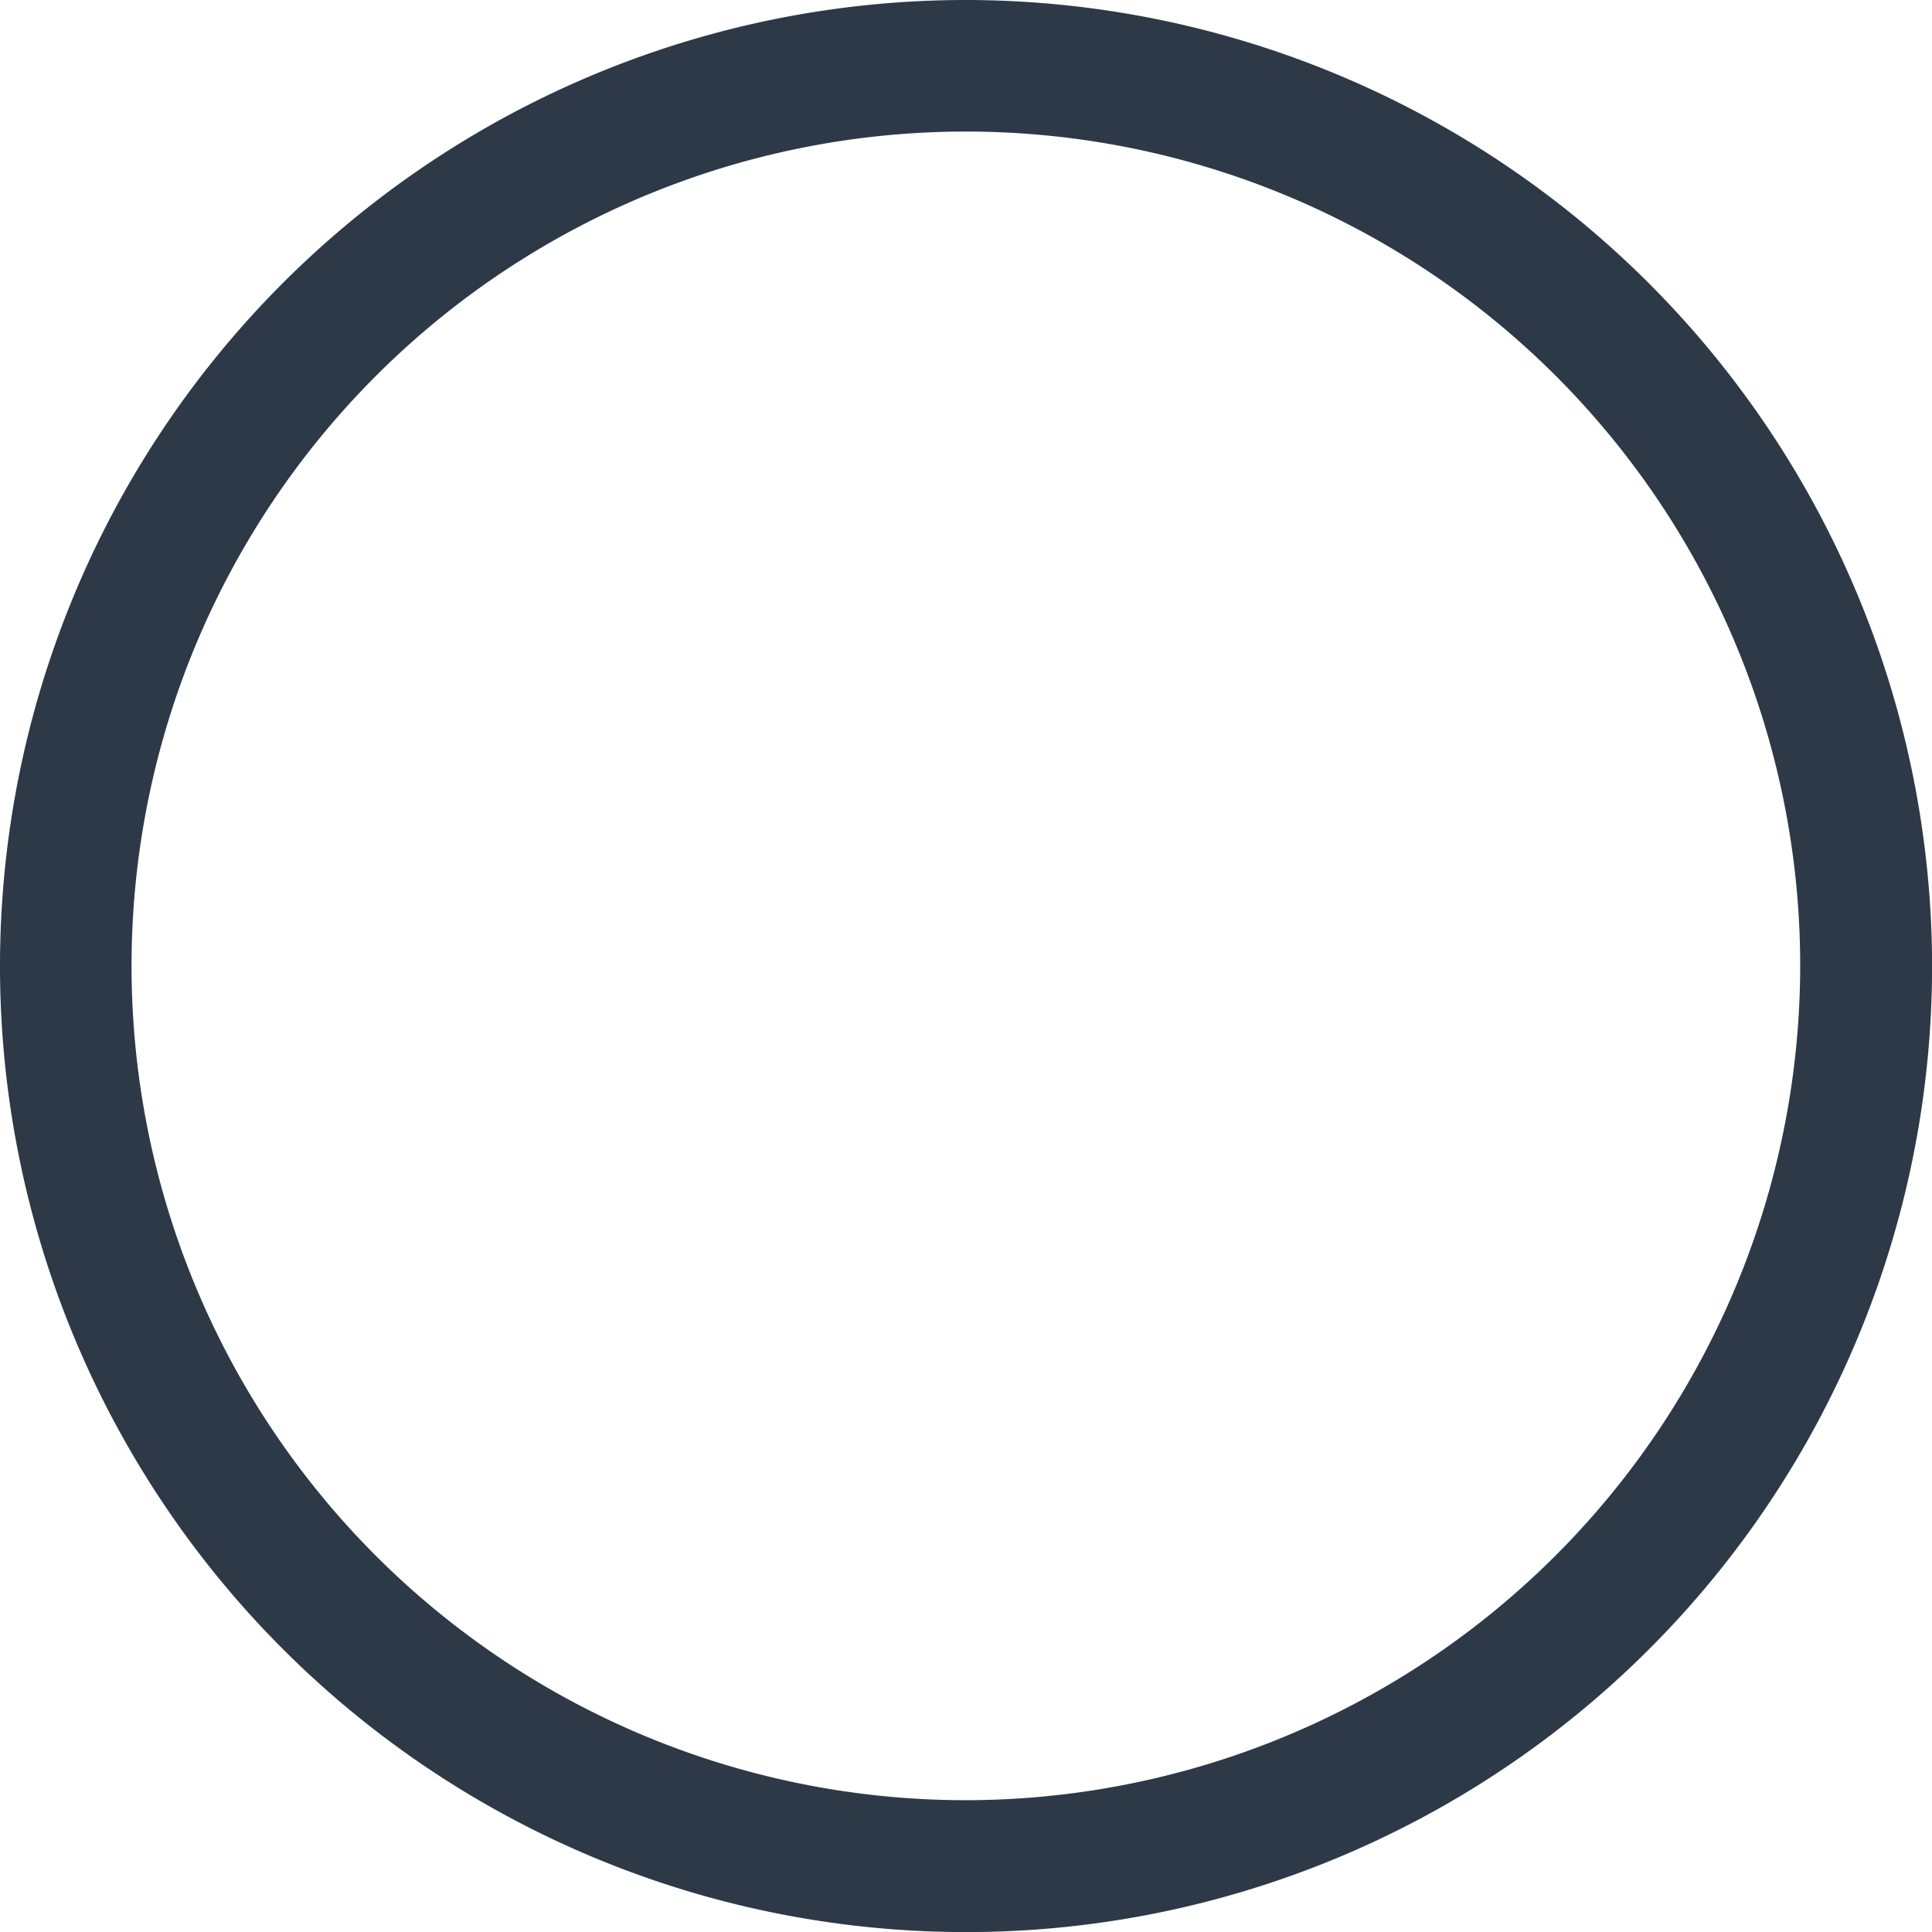 <svg xmlns="http://www.w3.org/2000/svg" width="23.117" height="23.117" viewBox="0 0 23.117 23.117"><defs><style>.a{fill:#2d3947;}</style></defs><path class="a" d="M884.455,1041.188a11.559,11.559,0,1,0,11.559,11.559A11.571,11.571,0,0,0,884.455,1041.188Zm0,21.54a9.983,9.983,0,1,1,9.981-9.981A9.994,9.994,0,0,1,884.455,1062.728Z" transform="translate(-872.896 -1041.188)"/></svg>